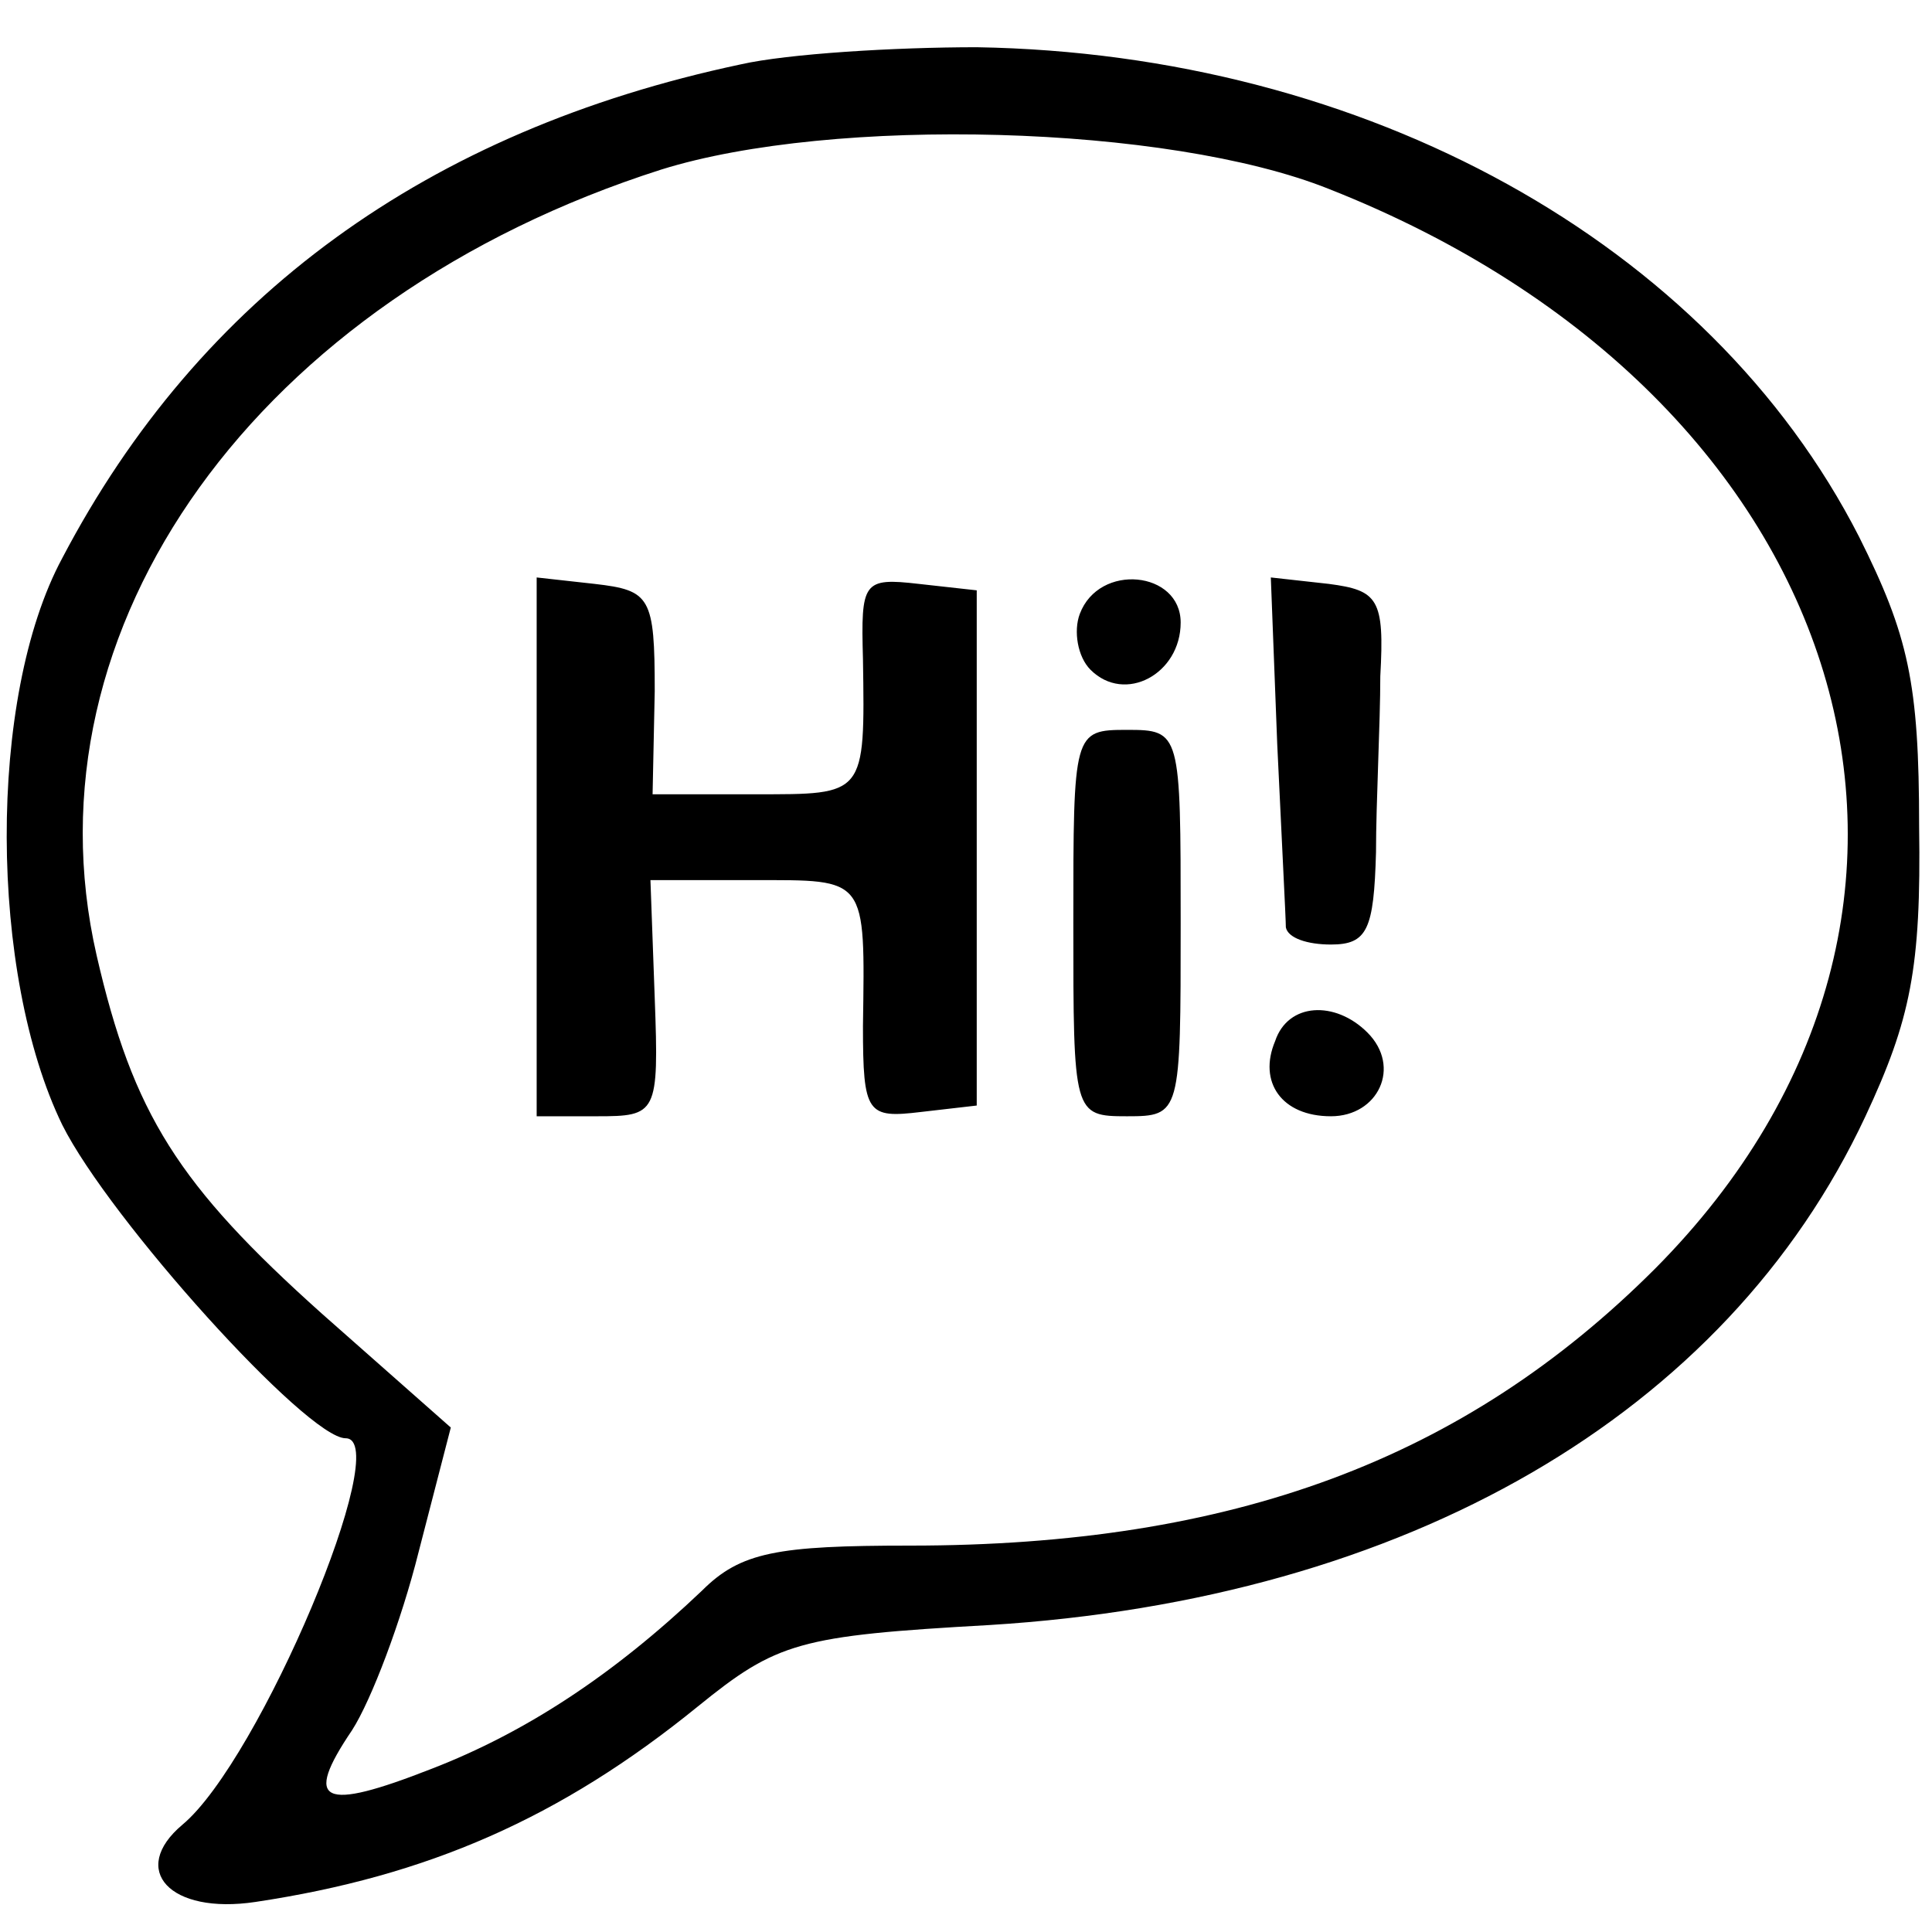 <svg version="1.0" xmlns="http://www.w3.org/2000/svg" width="120" height="120" viewBox="0 0 90 90"><path d="M34.5 3C19.9 6.1 9.3 13.8 2.9 26c-3.5 6.5-3.4 19.4 0 26.4C5.1 56.8 14.3 67 16.1 67c2.3 0-4 15-7.6 18-2.5 2.1-.6 4.2 3.4 3.6 8-1.2 14.2-3.9 20.6-9.1 3.7-3 4.7-3.3 13.6-3.8 19.4-1.2 34.3-9.8 40.8-23.7 2.1-4.5 2.6-6.9 2.5-13.5 0-6.7-.5-8.9-2.8-13.5-7-13.7-23-22.5-41.1-22.8-3.8 0-8.8.3-11 .8zm27.4 5.8c24.6 9.7 31.8 33.6 15.2 50.3C68.2 68 57.4 72 42.4 72c-6.2 0-7.9.3-9.7 2.1-4.1 3.9-8.2 6.6-12.6 8.3-5.1 2-6 1.6-3.7-1.8.9-1.4 2.3-5.1 3.1-8.3l1.5-5.8-6-5.3c-6.7-6-8.8-9.3-10.5-16.7C1 29.2 12 13.9 30.8 7.9c8-2.5 23.6-2.1 31.1.9z"/><path d="M25 39.4V52h2.8c2.8 0 2.9-.1 2.7-5.5l-.2-5.5h4.8c5.3 0 5.2-.2 5.1 6.8 0 4.1.2 4.3 2.7 4l2.6-.3v-24l-2.7-.3c-2.6-.3-2.7-.1-2.6 3.5.1 6.4.1 6.3-5 6.3h-4.8l.1-4.8c0-4.4-.2-4.7-2.8-5l-2.7-.3v12.5zM50.3 28.6c-.3.8-.1 2 .5 2.6 1.6 1.6 4.2.2 4.2-2.2 0-2.4-3.8-2.8-4.7-.4zM59.5 34.7c.2 4.3.4 8.1.4 8.5.1.5 1 .8 2.1.8 1.7 0 2-.7 2.1-4.3 0-2.3.2-6 .2-8.2.2-3.6-.1-4-2.4-4.3l-2.7-.3.3 7.8zM50 43c0 8.9 0 9 2.5 9s2.5-.1 2.5-9 0-9-2.5-9-2.5.1-2.5 9zM59.4 48.5c-.8 1.9.3 3.5 2.6 3.5 2.2 0 3.3-2.3 1.7-3.9-1.5-1.5-3.7-1.4-4.3.4z"/></svg>